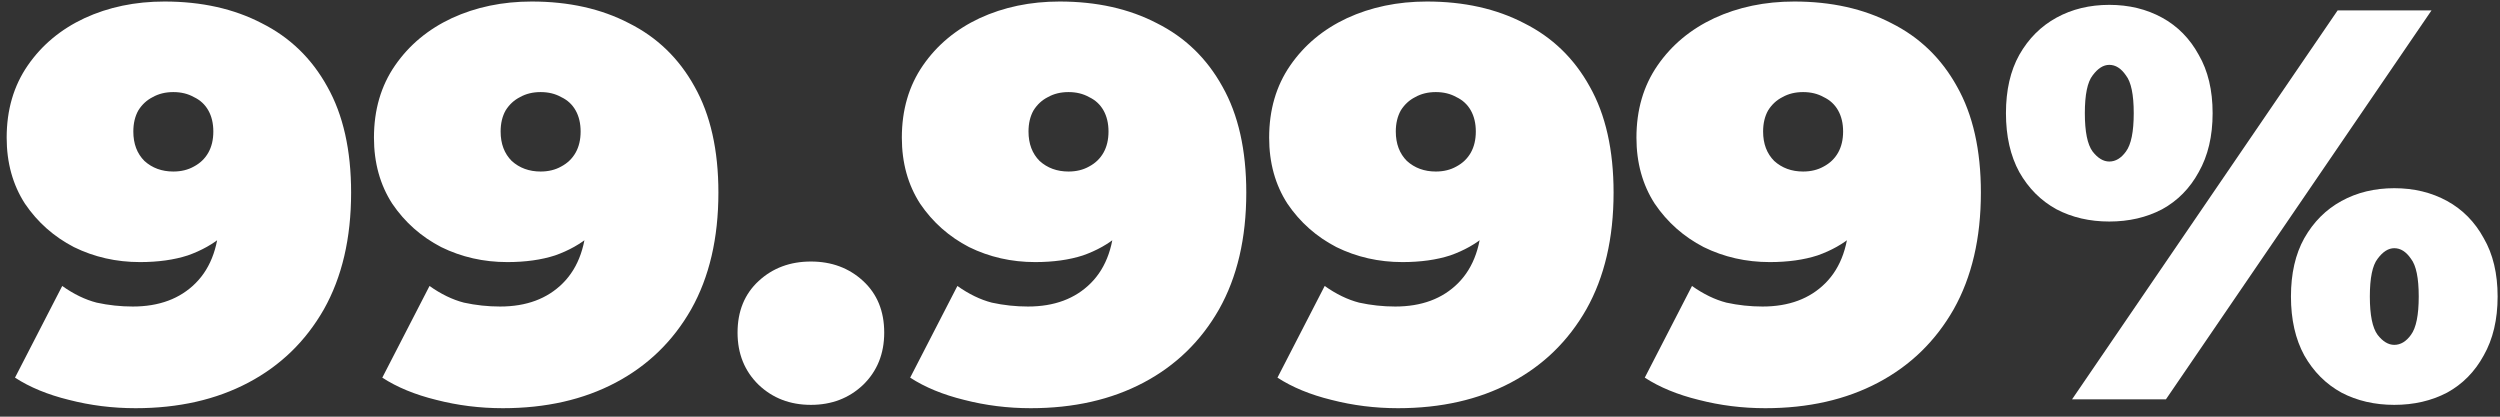 <svg width="144" height="24" viewBox="0 0 144 24" fill="none" xmlns="http://www.w3.org/2000/svg">
<rect x="0" y="0" width="144" height="24" fill="#333333" stroke="none"/>
<path d="M9.472 0.088C11.605 0.088 13.472 0.504 15.072 1.336C16.693 2.147 17.952 3.363 18.848 4.984C19.765 6.605 20.224 8.643 20.224 11.096C20.224 13.72 19.701 15.96 18.656 17.816C17.61 19.651 16.16 21.059 14.304 22.04C12.448 23.021 10.283 23.512 7.808 23.512C6.485 23.512 5.205 23.352 3.968 23.032C2.752 22.733 1.717 22.307 0.864 21.752L3.584 16.472C4.245 16.941 4.906 17.261 5.568 17.432C6.25 17.581 6.944 17.656 7.648 17.656C9.162 17.656 10.368 17.208 11.264 16.312C12.181 15.395 12.64 14.072 12.64 12.344C12.64 12.024 12.64 11.715 12.64 11.416C12.64 11.096 12.64 10.776 12.64 10.456L14.368 11.704C13.963 12.429 13.461 13.048 12.864 13.56C12.288 14.051 11.605 14.435 10.816 14.712C10.027 14.968 9.109 15.096 8.064 15.096C6.698 15.096 5.429 14.808 4.256 14.232C3.104 13.635 2.165 12.803 1.44 11.736C0.736 10.648 0.384 9.379 0.384 7.928C0.384 6.328 0.789 4.941 1.6 3.768C2.41 2.595 3.498 1.688 4.864 1.048C6.25 0.408 7.786 0.088 9.472 0.088ZM9.984 5.304C9.536 5.304 9.141 5.4 8.8 5.592C8.458 5.763 8.181 6.019 7.968 6.36C7.776 6.701 7.68 7.107 7.68 7.576C7.68 8.28 7.893 8.845 8.32 9.272C8.768 9.677 9.322 9.88 9.984 9.88C10.432 9.88 10.826 9.784 11.168 9.592C11.53 9.4 11.808 9.133 12 8.792C12.192 8.451 12.288 8.045 12.288 7.576C12.288 7.107 12.192 6.701 12 6.36C11.808 6.019 11.53 5.763 11.168 5.592C10.826 5.4 10.432 5.304 9.984 5.304Z" fill="white"/>
<path d="M30.628 0.088C32.761 0.088 34.628 0.504 36.228 1.336C37.849 2.147 39.108 3.363 40.004 4.984C40.921 6.605 41.38 8.643 41.38 11.096C41.38 13.72 40.857 15.96 39.812 17.816C38.767 19.651 37.316 21.059 35.46 22.04C33.604 23.021 31.439 23.512 28.964 23.512C27.641 23.512 26.361 23.352 25.124 23.032C23.908 22.733 22.873 22.307 22.02 21.752L24.74 16.472C25.401 16.941 26.063 17.261 26.724 17.432C27.407 17.581 28.1 17.656 28.804 17.656C30.319 17.656 31.524 17.208 32.42 16.312C33.337 15.395 33.796 14.072 33.796 12.344C33.796 12.024 33.796 11.715 33.796 11.416C33.796 11.096 33.796 10.776 33.796 10.456L35.524 11.704C35.119 12.429 34.617 13.048 34.02 13.56C33.444 14.051 32.761 14.435 31.972 14.712C31.183 14.968 30.265 15.096 29.22 15.096C27.855 15.096 26.585 14.808 25.412 14.232C24.26 13.635 23.321 12.803 22.596 11.736C21.892 10.648 21.54 9.379 21.54 7.928C21.54 6.328 21.945 4.941 22.756 3.768C23.567 2.595 24.655 1.688 26.02 1.048C27.407 0.408 28.943 0.088 30.628 0.088ZM31.14 5.304C30.692 5.304 30.297 5.4 29.956 5.592C29.615 5.763 29.337 6.019 29.124 6.36C28.932 6.701 28.836 7.107 28.836 7.576C28.836 8.28 29.049 8.845 29.476 9.272C29.924 9.677 30.479 9.88 31.14 9.88C31.588 9.88 31.983 9.784 32.324 9.592C32.687 9.4 32.964 9.133 33.156 8.792C33.348 8.451 33.444 8.045 33.444 7.576C33.444 7.107 33.348 6.701 33.156 6.36C32.964 6.019 32.687 5.763 32.324 5.592C31.983 5.4 31.588 5.304 31.14 5.304Z" fill="white"/>
<path d="M46.708 23.32C45.513 23.32 44.51 22.936 43.7 22.168C42.889 21.379 42.483 20.376 42.483 19.16C42.483 17.923 42.889 16.931 43.7 16.184C44.51 15.437 45.513 15.064 46.708 15.064C47.902 15.064 48.905 15.437 49.715 16.184C50.526 16.931 50.931 17.923 50.931 19.16C50.931 20.376 50.526 21.379 49.715 22.168C48.905 22.936 47.902 23.32 46.708 23.32Z" fill="white"/>
<path d="M61.034 0.088C63.168 0.088 65.034 0.504 66.634 1.336C68.256 2.147 69.514 3.363 70.41 4.984C71.328 6.605 71.786 8.643 71.786 11.096C71.786 13.72 71.264 15.96 70.218 17.816C69.173 19.651 67.722 21.059 65.866 22.04C64.01 23.021 61.845 23.512 59.37 23.512C58.048 23.512 56.768 23.352 55.53 23.032C54.314 22.733 53.28 22.307 52.426 21.752L55.146 16.472C55.808 16.941 56.469 17.261 57.13 17.432C57.813 17.581 58.506 17.656 59.21 17.656C60.725 17.656 61.93 17.208 62.826 16.312C63.744 15.395 64.202 14.072 64.202 12.344C64.202 12.024 64.202 11.715 64.202 11.416C64.202 11.096 64.202 10.776 64.202 10.456L65.93 11.704C65.525 12.429 65.024 13.048 64.426 13.56C63.85 14.051 63.168 14.435 62.378 14.712C61.589 14.968 60.672 15.096 59.626 15.096C58.261 15.096 56.992 14.808 55.818 14.232C54.666 13.635 53.728 12.803 53.002 11.736C52.298 10.648 51.946 9.379 51.946 7.928C51.946 6.328 52.352 4.941 53.162 3.768C53.973 2.595 55.061 1.688 56.426 1.048C57.813 0.408 59.349 0.088 61.034 0.088ZM61.546 5.304C61.098 5.304 60.704 5.4 60.362 5.592C60.021 5.763 59.744 6.019 59.53 6.36C59.338 6.701 59.242 7.107 59.242 7.576C59.242 8.28 59.456 8.845 59.882 9.272C60.33 9.677 60.885 9.88 61.546 9.88C61.994 9.88 62.389 9.784 62.73 9.592C63.093 9.4 63.37 9.133 63.562 8.792C63.754 8.451 63.85 8.045 63.85 7.576C63.85 7.107 63.754 6.701 63.562 6.36C63.37 6.019 63.093 5.763 62.73 5.592C62.389 5.4 61.994 5.304 61.546 5.304Z" fill="white"/>
<path d="M82.191 0.088C84.324 0.088 86.191 0.504 87.79 1.336C89.412 2.147 90.671 3.363 91.567 4.984C92.484 6.605 92.942 8.643 92.942 11.096C92.942 13.72 92.42 15.96 91.374 17.816C90.329 19.651 88.879 21.059 87.022 22.04C85.166 23.021 83.001 23.512 80.526 23.512C79.204 23.512 77.924 23.352 76.686 23.032C75.471 22.733 74.436 22.307 73.582 21.752L76.302 16.472C76.964 16.941 77.625 17.261 78.287 17.432C78.969 17.581 79.662 17.656 80.367 17.656C81.881 17.656 83.087 17.208 83.983 16.312C84.9 15.395 85.359 14.072 85.359 12.344C85.359 12.024 85.359 11.715 85.359 11.416C85.359 11.096 85.359 10.776 85.359 10.456L87.087 11.704C86.681 12.429 86.18 13.048 85.582 13.56C85.007 14.051 84.324 14.435 83.534 14.712C82.745 14.968 81.828 15.096 80.782 15.096C79.417 15.096 78.148 14.808 76.975 14.232C75.823 13.635 74.884 12.803 74.159 11.736C73.454 10.648 73.103 9.379 73.103 7.928C73.103 6.328 73.508 4.941 74.319 3.768C75.129 2.595 76.217 1.688 77.582 1.048C78.969 0.408 80.505 0.088 82.191 0.088ZM82.703 5.304C82.254 5.304 81.86 5.4 81.519 5.592C81.177 5.763 80.9 6.019 80.686 6.36C80.495 6.701 80.398 7.107 80.398 7.576C80.398 8.28 80.612 8.845 81.038 9.272C81.487 9.677 82.041 9.88 82.703 9.88C83.15 9.88 83.545 9.784 83.886 9.592C84.249 9.4 84.526 9.133 84.719 8.792C84.91 8.451 85.007 8.045 85.007 7.576C85.007 7.107 84.91 6.701 84.719 6.36C84.526 6.019 84.249 5.763 83.886 5.592C83.545 5.4 83.15 5.304 82.703 5.304Z" fill="white"/>
<path d="M103.347 0.088C105.48 0.088 107.347 0.504 108.947 1.336C110.568 2.147 111.827 3.363 112.723 4.984C113.64 6.605 114.099 8.643 114.099 11.096C114.099 13.72 113.576 15.96 112.531 17.816C111.485 19.651 110.035 21.059 108.179 22.04C106.323 23.021 104.157 23.512 101.683 23.512C100.36 23.512 99.08 23.352 97.843 23.032C96.627 22.733 95.592 22.307 94.739 21.752L97.459 16.472C98.12 16.941 98.781 17.261 99.443 17.432C100.125 17.581 100.819 17.656 101.523 17.656C103.037 17.656 104.243 17.208 105.139 16.312C106.056 15.395 106.515 14.072 106.515 12.344C106.515 12.024 106.515 11.715 106.515 11.416C106.515 11.096 106.515 10.776 106.515 10.456L108.243 11.704C107.837 12.429 107.336 13.048 106.739 13.56C106.163 14.051 105.48 14.435 104.691 14.712C103.901 14.968 102.984 15.096 101.939 15.096C100.573 15.096 99.304 14.808 98.131 14.232C96.979 13.635 96.04 12.803 95.315 11.736C94.611 10.648 94.259 9.379 94.259 7.928C94.259 6.328 94.664 4.941 95.475 3.768C96.285 2.595 97.374 1.688 98.739 1.048C100.125 0.408 101.661 0.088 103.347 0.088ZM103.859 5.304C103.411 5.304 103.016 5.4 102.675 5.592C102.333 5.763 102.056 6.019 101.843 6.36C101.651 6.701 101.555 7.107 101.555 7.576C101.555 8.28 101.768 8.845 102.195 9.272C102.643 9.677 103.197 9.88 103.859 9.88C104.307 9.88 104.701 9.784 105.043 9.592C105.405 9.4 105.683 9.133 105.875 8.792C106.067 8.451 106.163 8.045 106.163 7.576C106.163 7.107 106.067 6.701 105.875 6.36C105.683 6.019 105.405 5.763 105.043 5.592C104.701 5.4 104.307 5.304 103.859 5.304Z" fill="white"/>
<path d="M119.351 23L134.647 0.6H140.055L124.759 23H119.351ZM121.495 12.76C120.364 12.76 119.351 12.525 118.455 12.056C117.559 11.565 116.844 10.851 116.311 9.912C115.799 8.973 115.543 7.843 115.543 6.52C115.543 5.197 115.799 4.077 116.311 3.16C116.844 2.221 117.559 1.507 118.455 1.016C119.351 0.525 120.364 0.28 121.495 0.28C122.626 0.28 123.639 0.525 124.535 1.016C125.431 1.507 126.135 2.221 126.647 3.16C127.18 4.077 127.447 5.197 127.447 6.52C127.447 7.843 127.18 8.973 126.647 9.912C126.135 10.851 125.431 11.565 124.535 12.056C123.639 12.525 122.626 12.76 121.495 12.76ZM121.495 9.304C121.858 9.304 122.178 9.112 122.455 8.728C122.754 8.323 122.903 7.587 122.903 6.52C122.903 5.453 122.754 4.728 122.455 4.344C122.178 3.939 121.858 3.736 121.495 3.736C121.154 3.736 120.834 3.939 120.535 4.344C120.236 4.728 120.087 5.453 120.087 6.52C120.087 7.587 120.236 8.323 120.535 8.728C120.834 9.112 121.154 9.304 121.495 9.304ZM137.911 23.32C136.78 23.32 135.767 23.085 134.871 22.616C133.975 22.125 133.26 21.411 132.727 20.472C132.215 19.533 131.959 18.403 131.959 17.08C131.959 15.757 132.215 14.637 132.727 13.72C133.26 12.781 133.975 12.067 134.871 11.576C135.767 11.085 136.78 10.84 137.911 10.84C139.042 10.84 140.055 11.085 140.951 11.576C141.847 12.067 142.551 12.781 143.063 13.72C143.596 14.637 143.863 15.757 143.863 17.08C143.863 18.403 143.596 19.533 143.063 20.472C142.551 21.411 141.847 22.125 140.951 22.616C140.055 23.085 139.042 23.32 137.911 23.32ZM137.911 19.864C138.274 19.864 138.594 19.672 138.871 19.288C139.17 18.883 139.319 18.147 139.319 17.08C139.319 16.013 139.17 15.288 138.871 14.904C138.594 14.499 138.274 14.296 137.911 14.296C137.57 14.296 137.25 14.499 136.951 14.904C136.652 15.288 136.503 16.013 136.503 17.08C136.503 18.147 136.652 18.883 136.951 19.288C137.25 19.672 137.57 19.864 137.911 19.864Z" fill="white"/>
</svg>
